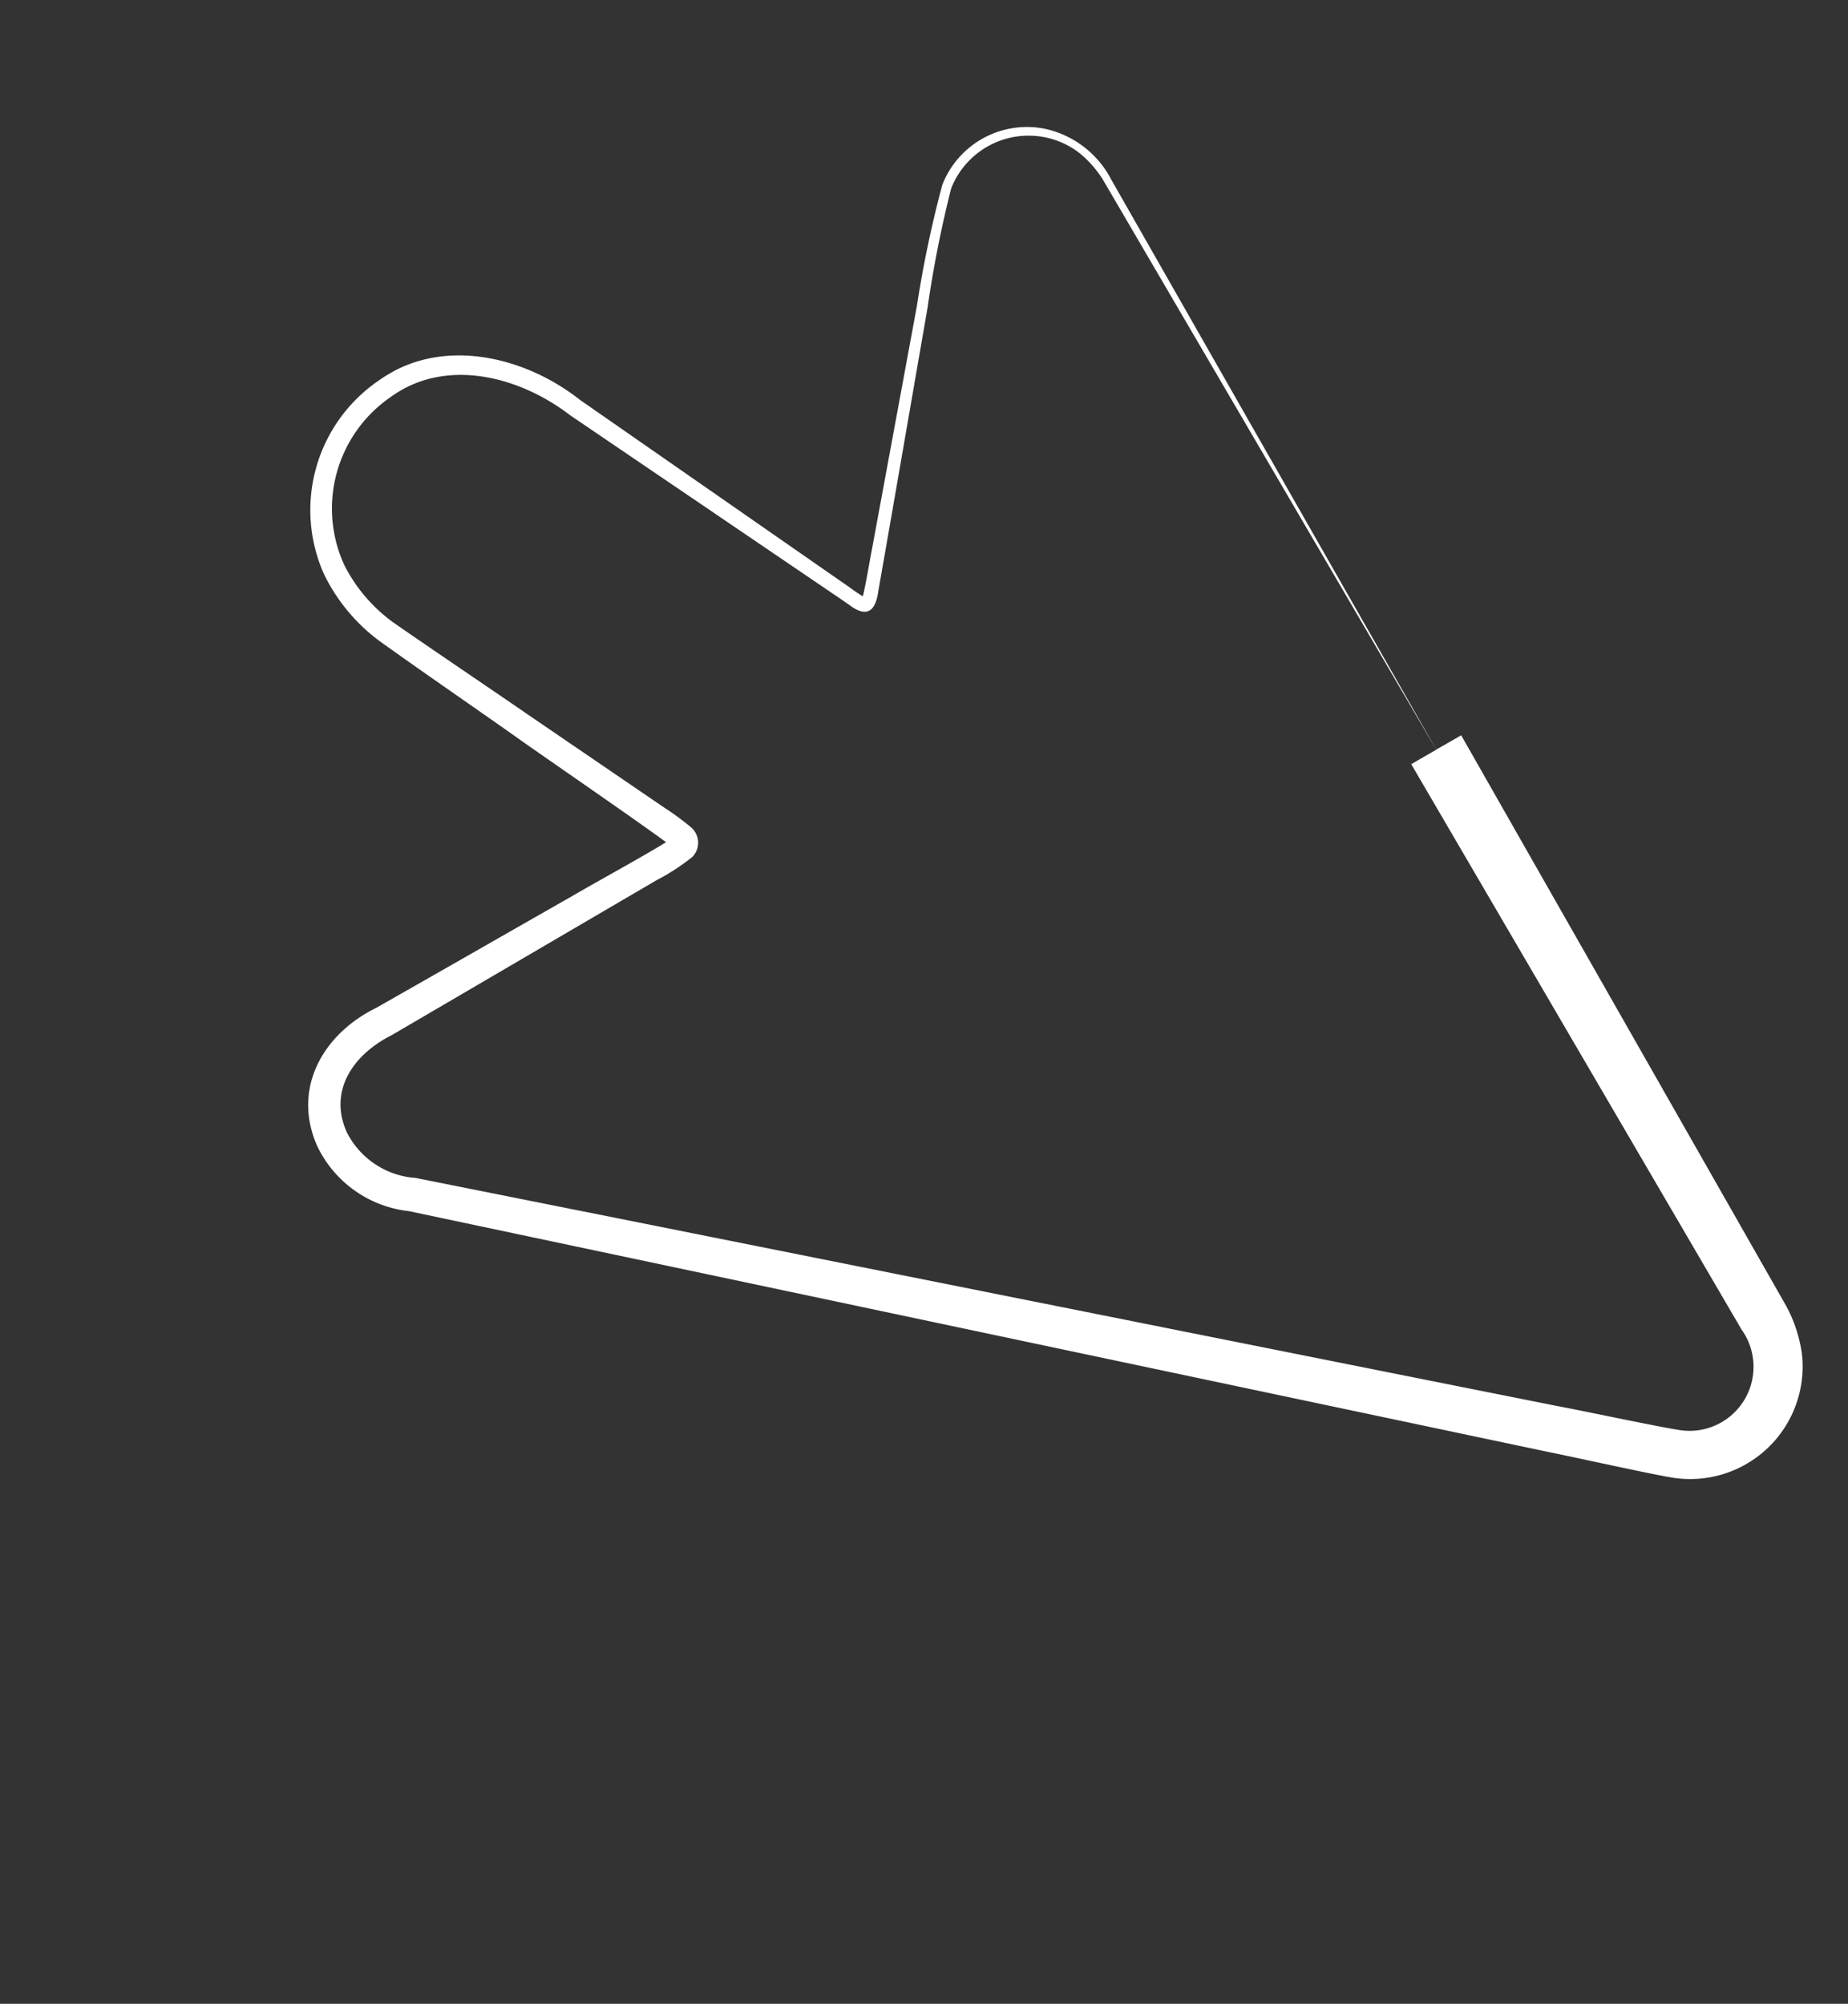 <svg xmlns="http://www.w3.org/2000/svg" xmlns:xlink="http://www.w3.org/1999/xlink" width="88.464" height="95.921" viewBox="0 0 88.464 95.921">
  <rect x="0" y="0" width="88.464" height="95.921" fill="#333333" stroke="none"/>
  <defs>
    <clipPath id="clip-path">
      <rect id="Rectangle_111" data-name="Rectangle 111" width="57.302" height="77.677" fill="none"/>
    </clipPath>
  </defs>
  <g id="Groupe_81" data-name="Groupe 81" transform="translate(4 16.651) rotate(-30)">
    <g id="Groupe_80" data-name="Groupe 80" transform="translate(47.838 86.069) rotate(180)" clip-path="url(#clip-path)">
      <path id="Tracé_2177" data-name="Tracé 2177" d="M0,37.032.185,5.6A6.825,6.825,0,0,1,.659,3.283,5.385,5.385,0,0,1,9,1.193c.969.8,3.462,3.093,4.457,3.97,10.885,9.766,30.628,27.509,41.556,37.33a5.53,5.53,0,0,1,2.239,4.94c-.35,2.988-2.956,4.46-5.756,4.269l-.979-.005c-1.183-.011-8.431-.041-9.792-.052-1.185.014-4.393-.066-5.514,0-.043,0-.029.011-.045.006a.121.121,0,0,0,.043-.019c.007-.011.093-.062.121-.129a.382.382,0,0,0,.062-.166c0-.072,0-.037.01,0,.265.751,3.473,7.46,3.865,8.351,1.1,2.379,2.22,4.719,3.314,7.13a8.751,8.751,0,0,1,.708,4.09,7.507,7.507,0,0,1-6.931,6.742c-3.614.354-6.6-2.466-7.856-5.625l-6.679-14.2a8.111,8.111,0,0,0-.394-.8s-.016-.014.013.006a.174.174,0,0,0,.115.013c-.282.244-1.345,1.54-1.634,1.865l-7.633,8.948a54.126,54.126,0,0,1-3.948,4.409,4.346,4.346,0,0,1-5.656-.175,4.712,4.712,0,0,1-1.48-3.659l.17-31.394Zm1.379,0L1.553,68.42a5.157,5.157,0,0,0,.324,1.858A3.98,3.98,0,0,0,8.06,71.906,55.333,55.333,0,0,0,11.9,67.516c2.353-2.815,6.487-7.784,8.8-10.539.606-.788,1.136-.871,1.547.108l.21.444,6.833,14.122c1.168,2.82,3.768,5.373,7,5.028a6.477,6.477,0,0,0,5.938-5.861,7.652,7.652,0,0,0-.662-3.556C40.464,64.924,39.3,62.554,38.18,60.2l-3.4-7.069a13.23,13.23,0,0,1-.639-1.449.973.973,0,0,1,.643-1.289,10.075,10.075,0,0,1,2.026-.108l11.748-.068L51.5,50.2c2.073.124,3.989-.79,4.2-2.96a3.994,3.994,0,0,0-1.761-3.532l-.736-.647C42.5,33.662,22.614,16.18,11.975,6.843c-.8-.679-3.519-3.131-4.361-3.808A3.064,3.064,0,0,0,2.6,5.686l.162,31.346H1.379" transform="translate(0 0)" fill="#fff"/>
    </g>
  </g>
</svg>

